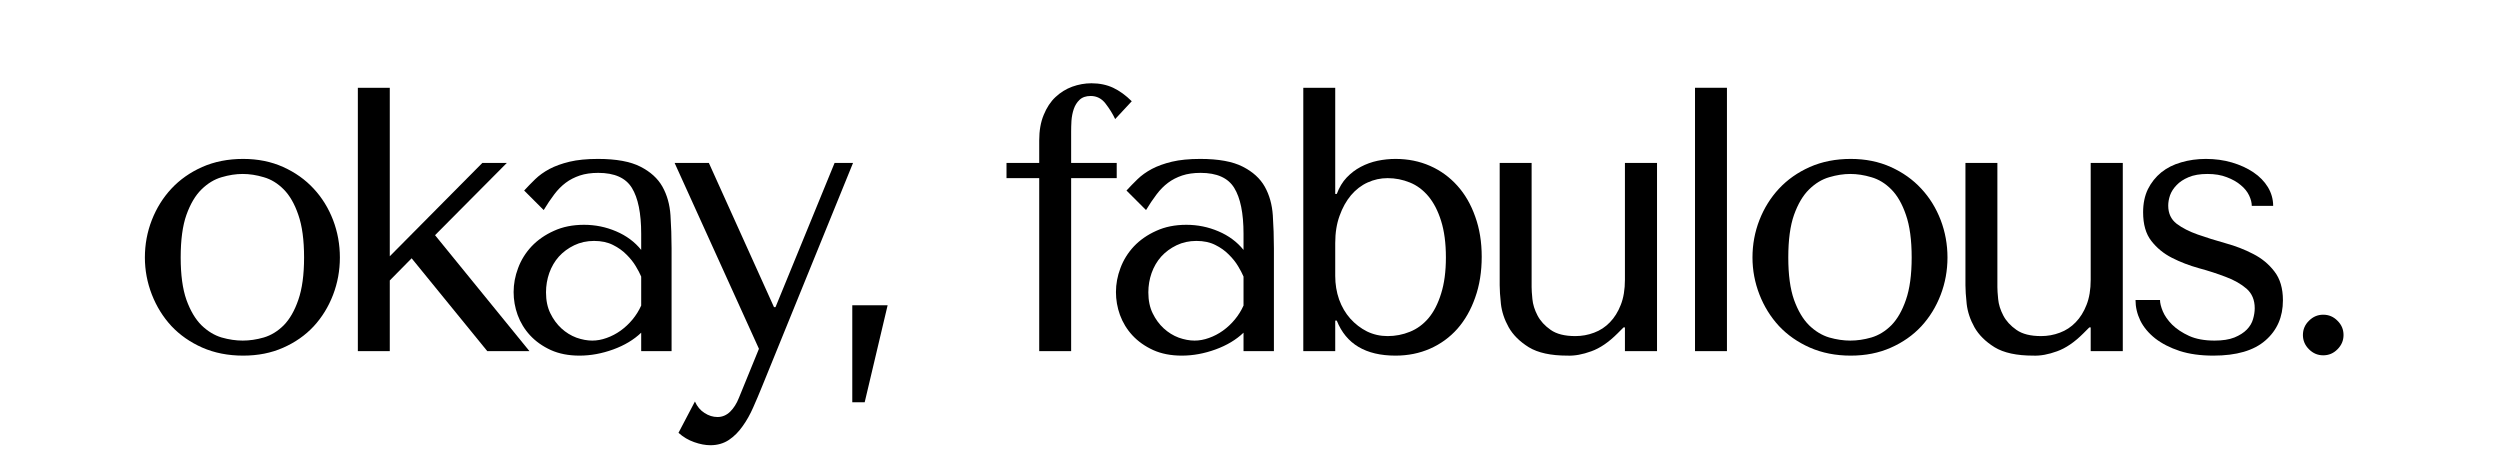 <svg version="1.0" preserveAspectRatio="xMidYMid meet" height="62" viewBox="0 0 252 46.5" zoomAndPan="magnify" width="336" xmlns:xlink="http://www.w3.org/1999/xlink" xmlns="http://www.w3.org/2000/svg"><defs><g></g></defs><g fill-opacity="1" fill="#000000"><g transform="translate(12.713, 35.394)"><g><path d="M 21.547 -9.438 C 21.547 -8.125 21.316 -6.867 20.859 -5.672 C 20.398 -4.473 19.75 -3.414 18.906 -2.5 C 18.062 -1.594 17.035 -0.875 15.828 -0.344 C 14.629 0.188 13.285 0.453 11.797 0.453 C 10.273 0.453 8.898 0.18 7.672 -0.359 C 6.453 -0.898 5.414 -1.625 4.562 -2.531 C 3.719 -3.445 3.062 -4.504 2.594 -5.703 C 2.125 -6.91 1.891 -8.156 1.891 -9.438 C 1.891 -10.758 2.125 -12.02 2.594 -13.219 C 3.062 -14.414 3.719 -15.469 4.562 -16.375 C 5.414 -17.289 6.453 -18.02 7.672 -18.562 C 8.898 -19.102 10.273 -19.375 11.797 -19.375 C 13.285 -19.375 14.629 -19.102 15.828 -18.562 C 17.035 -18.02 18.062 -17.289 18.906 -16.375 C 19.75 -15.469 20.398 -14.414 20.859 -13.219 C 21.316 -12.02 21.547 -10.758 21.547 -9.438 Z M 17.938 -9.438 C 17.938 -11.207 17.742 -12.641 17.359 -13.734 C 16.984 -14.836 16.492 -15.691 15.891 -16.297 C 15.285 -16.91 14.613 -17.32 13.875 -17.531 C 13.145 -17.75 12.438 -17.859 11.75 -17.859 C 11.07 -17.859 10.363 -17.75 9.625 -17.531 C 8.895 -17.32 8.219 -16.91 7.594 -16.297 C 6.977 -15.691 6.473 -14.836 6.078 -13.734 C 5.691 -12.641 5.5 -11.207 5.5 -9.438 C 5.5 -7.695 5.691 -6.273 6.078 -5.172 C 6.473 -4.078 6.977 -3.223 7.594 -2.609 C 8.219 -2.004 8.895 -1.594 9.625 -1.375 C 10.363 -1.164 11.07 -1.062 11.75 -1.062 C 12.438 -1.062 13.145 -1.164 13.875 -1.375 C 14.613 -1.594 15.285 -2.004 15.891 -2.609 C 16.492 -3.223 16.984 -4.078 17.359 -5.172 C 17.742 -6.273 17.938 -7.695 17.938 -9.438 Z M 17.938 -9.438"></path></g></g></g><g fill-opacity="1" fill="#000000"><g transform="translate(33.04, 35.394)"><g><path d="M 6.25 -26.547 L 3.031 -26.547 L 3.031 0 L 6.25 0 L 6.25 -7.125 L 8.453 -9.359 L 16.078 0 L 20.328 0 L 10.812 -11.688 L 18.047 -18.969 L 15.578 -18.969 L 6.25 -9.562 Z M 6.25 -26.547"></path></g></g></g><g fill-opacity="1" fill="#000000"><g transform="translate(50.257, 35.394)"><g><path d="M 10.016 -19.375 C 11.859 -19.375 13.285 -19.113 14.297 -18.594 C 15.305 -18.082 16.047 -17.41 16.516 -16.578 C 16.984 -15.742 17.254 -14.781 17.328 -13.688 C 17.398 -12.602 17.438 -11.492 17.438 -10.359 L 17.438 0 L 14.375 0 L 14.375 -1.859 C 13.633 -1.148 12.695 -0.586 11.562 -0.172 C 10.426 0.242 9.289 0.453 8.156 0.453 C 7.062 0.453 6.098 0.266 5.266 -0.109 C 4.43 -0.492 3.734 -0.988 3.172 -1.594 C 2.617 -2.195 2.203 -2.879 1.922 -3.641 C 1.648 -4.398 1.516 -5.172 1.516 -5.953 C 1.516 -6.766 1.664 -7.57 1.969 -8.375 C 2.27 -9.188 2.723 -9.914 3.328 -10.562 C 3.941 -11.207 4.691 -11.727 5.578 -12.125 C 6.461 -12.531 7.473 -12.734 8.609 -12.734 C 9.742 -12.734 10.82 -12.516 11.844 -12.078 C 12.875 -11.641 13.719 -11.016 14.375 -10.203 L 14.375 -11.828 C 14.375 -13.898 14.062 -15.441 13.438 -16.453 C 12.82 -17.461 11.691 -17.969 10.047 -17.969 C 9.336 -17.969 8.719 -17.879 8.188 -17.703 C 7.656 -17.523 7.18 -17.281 6.766 -16.969 C 6.348 -16.656 5.961 -16.266 5.609 -15.797 C 5.254 -15.328 4.898 -14.801 4.547 -14.219 L 2.578 -16.188 C 2.93 -16.57 3.301 -16.953 3.688 -17.328 C 4.082 -17.711 4.562 -18.055 5.125 -18.359 C 5.695 -18.66 6.375 -18.906 7.156 -19.094 C 7.945 -19.281 8.898 -19.375 10.016 -19.375 Z M 14.375 -7.516 C 14.25 -7.816 14.066 -8.164 13.828 -8.562 C 13.586 -8.969 13.273 -9.359 12.891 -9.734 C 12.516 -10.117 12.062 -10.441 11.531 -10.703 C 11 -10.973 10.363 -11.109 9.625 -11.109 C 8.895 -11.109 8.227 -10.961 7.625 -10.672 C 7.02 -10.379 6.504 -10 6.078 -9.531 C 5.66 -9.062 5.336 -8.508 5.109 -7.875 C 4.891 -7.25 4.781 -6.598 4.781 -5.922 C 4.781 -5.109 4.926 -4.406 5.219 -3.812 C 5.508 -3.219 5.879 -2.711 6.328 -2.297 C 6.785 -1.879 7.289 -1.566 7.844 -1.359 C 8.406 -1.16 8.938 -1.062 9.438 -1.062 C 9.914 -1.062 10.398 -1.148 10.891 -1.328 C 11.391 -1.504 11.859 -1.75 12.297 -2.062 C 12.742 -2.383 13.145 -2.758 13.5 -3.188 C 13.852 -3.613 14.145 -4.082 14.375 -4.594 Z M 14.375 -7.516"></path></g></g></g><g fill-opacity="1" fill="#000000"><g transform="translate(67.626, 35.394)"><g><path d="M 10.391 -4.438 L 3.828 -18.969 L 0.375 -18.969 L 8.875 -0.234 L 6.859 4.703 C 6.629 5.285 6.332 5.754 5.969 6.109 C 5.602 6.461 5.18 6.641 4.703 6.641 C 4.242 6.641 3.805 6.504 3.391 6.234 C 2.973 5.973 2.648 5.586 2.422 5.078 L 0.766 8.234 C 1.242 8.66 1.77 8.973 2.344 9.172 C 2.926 9.379 3.473 9.484 3.984 9.484 C 4.691 9.484 5.312 9.305 5.844 8.953 C 6.375 8.598 6.836 8.133 7.234 7.562 C 7.641 7 7.992 6.367 8.297 5.672 C 8.609 4.973 8.898 4.285 9.172 3.609 L 18.359 -18.969 L 16.5 -18.969 L 10.547 -4.438 Z M 10.391 -4.438"></path></g></g></g><g fill-opacity="1" fill="#000000"><g transform="translate(83.629, 35.394)"><g><path d="M 3.531 5.156 L 2.281 5.156 L 2.281 -4.625 L 5.844 -4.625 Z M 3.531 5.156"></path></g></g></g><g fill-opacity="1" fill="#000000"><g transform="translate(90.152, 35.394)"><g></g></g></g><g fill-opacity="1" fill="#000000"><g transform="translate(100.315, 35.394)"><g><path d="M 1.141 -18.969 L 1.141 -17.438 L 4.438 -17.438 L 4.438 0 L 7.656 0 L 7.656 -17.438 L 12.25 -17.438 L 12.25 -18.969 L 7.656 -18.969 L 7.656 -22.141 C 7.656 -22.441 7.664 -22.801 7.688 -23.219 C 7.719 -23.645 7.797 -24.039 7.922 -24.406 C 8.047 -24.77 8.238 -25.078 8.5 -25.328 C 8.77 -25.586 9.145 -25.719 9.625 -25.719 C 10.238 -25.719 10.738 -25.461 11.125 -24.953 C 11.52 -24.441 11.844 -23.922 12.094 -23.391 L 13.766 -25.188 C 13.16 -25.789 12.535 -26.242 11.891 -26.547 C 11.242 -26.848 10.516 -27 9.703 -27 C 9.047 -27 8.398 -26.883 7.766 -26.656 C 7.141 -26.426 6.578 -26.078 6.078 -25.609 C 5.586 -25.148 5.191 -24.551 4.891 -23.812 C 4.586 -23.082 4.438 -22.223 4.438 -21.234 L 4.438 -18.969 Z M 1.141 -18.969"></path></g></g></g><g fill-opacity="1" fill="#000000"><g transform="translate(110.972, 35.394)"><g><path d="M 10.016 -19.375 C 11.859 -19.375 13.285 -19.113 14.297 -18.594 C 15.305 -18.082 16.047 -17.41 16.516 -16.578 C 16.984 -15.742 17.254 -14.781 17.328 -13.688 C 17.398 -12.602 17.438 -11.492 17.438 -10.359 L 17.438 0 L 14.375 0 L 14.375 -1.859 C 13.633 -1.148 12.695 -0.586 11.562 -0.172 C 10.426 0.242 9.289 0.453 8.156 0.453 C 7.062 0.453 6.098 0.266 5.266 -0.109 C 4.43 -0.492 3.734 -0.988 3.172 -1.594 C 2.617 -2.195 2.203 -2.879 1.922 -3.641 C 1.648 -4.398 1.516 -5.172 1.516 -5.953 C 1.516 -6.766 1.664 -7.57 1.969 -8.375 C 2.27 -9.188 2.723 -9.914 3.328 -10.562 C 3.941 -11.207 4.691 -11.727 5.578 -12.125 C 6.461 -12.531 7.473 -12.734 8.609 -12.734 C 9.742 -12.734 10.82 -12.516 11.844 -12.078 C 12.875 -11.641 13.719 -11.016 14.375 -10.203 L 14.375 -11.828 C 14.375 -13.898 14.062 -15.441 13.438 -16.453 C 12.82 -17.461 11.691 -17.969 10.047 -17.969 C 9.336 -17.969 8.719 -17.879 8.188 -17.703 C 7.656 -17.523 7.18 -17.281 6.766 -16.969 C 6.348 -16.656 5.961 -16.266 5.609 -15.797 C 5.254 -15.328 4.898 -14.801 4.547 -14.219 L 2.578 -16.188 C 2.93 -16.57 3.301 -16.953 3.688 -17.328 C 4.082 -17.711 4.562 -18.055 5.125 -18.359 C 5.695 -18.66 6.375 -18.906 7.156 -19.094 C 7.945 -19.281 8.898 -19.375 10.016 -19.375 Z M 14.375 -7.516 C 14.25 -7.816 14.066 -8.164 13.828 -8.562 C 13.586 -8.969 13.273 -9.359 12.891 -9.734 C 12.516 -10.117 12.062 -10.441 11.531 -10.703 C 11 -10.973 10.363 -11.109 9.625 -11.109 C 8.895 -11.109 8.227 -10.961 7.625 -10.672 C 7.02 -10.379 6.504 -10 6.078 -9.531 C 5.66 -9.062 5.336 -8.508 5.109 -7.875 C 4.891 -7.25 4.781 -6.598 4.781 -5.922 C 4.781 -5.109 4.926 -4.406 5.219 -3.812 C 5.508 -3.219 5.879 -2.711 6.328 -2.297 C 6.785 -1.879 7.289 -1.566 7.844 -1.359 C 8.406 -1.16 8.938 -1.062 9.438 -1.062 C 9.914 -1.062 10.398 -1.148 10.891 -1.328 C 11.391 -1.504 11.859 -1.75 12.297 -2.062 C 12.742 -2.383 13.145 -2.758 13.5 -3.188 C 13.852 -3.613 14.145 -4.082 14.375 -4.594 Z M 14.375 -7.516"></path></g></g></g><g fill-opacity="1" fill="#000000"><g transform="translate(128.341, 35.394)"><g><path d="M 3.031 -26.547 L 6.25 -26.547 L 6.25 -15.844 L 6.406 -15.844 C 6.656 -16.508 6.988 -17.062 7.406 -17.5 C 7.832 -17.945 8.305 -18.305 8.828 -18.578 C 9.359 -18.859 9.922 -19.062 10.516 -19.188 C 11.117 -19.312 11.723 -19.375 12.328 -19.375 C 13.586 -19.375 14.75 -19.141 15.812 -18.672 C 16.875 -18.203 17.789 -17.535 18.562 -16.672 C 19.332 -15.816 19.93 -14.781 20.359 -13.562 C 20.797 -12.352 21.016 -11.004 21.016 -9.516 C 21.016 -8.004 20.797 -6.633 20.359 -5.406 C 19.93 -4.176 19.332 -3.125 18.562 -2.25 C 17.789 -1.383 16.875 -0.719 15.812 -0.25 C 14.75 0.219 13.586 0.453 12.328 0.453 C 9.316 0.453 7.344 -0.723 6.406 -3.078 L 6.25 -3.078 L 6.25 0 L 3.031 0 Z M 6.25 -7.578 C 6.25 -6.742 6.379 -5.953 6.641 -5.203 C 6.91 -4.461 7.285 -3.82 7.766 -3.281 C 8.254 -2.738 8.816 -2.305 9.453 -1.984 C 10.098 -1.672 10.789 -1.516 11.531 -1.516 C 12.312 -1.516 13.062 -1.66 13.781 -1.953 C 14.5 -2.242 15.125 -2.703 15.656 -3.328 C 16.188 -3.961 16.609 -4.785 16.922 -5.797 C 17.242 -6.805 17.406 -8.02 17.406 -9.438 C 17.406 -10.883 17.242 -12.113 16.922 -13.125 C 16.609 -14.133 16.18 -14.961 15.641 -15.609 C 15.098 -16.254 14.473 -16.719 13.766 -17 C 13.055 -17.289 12.312 -17.438 11.531 -17.438 C 10.82 -17.438 10.148 -17.289 9.516 -17 C 8.891 -16.719 8.332 -16.289 7.844 -15.719 C 7.363 -15.145 6.977 -14.453 6.688 -13.641 C 6.395 -12.836 6.25 -11.922 6.25 -10.891 Z M 6.25 -7.578"></path></g></g></g><g fill-opacity="1" fill="#000000"><g transform="translate(148.137, 35.394)"><g><path d="M 3.031 -18.969 L 3.031 -6.641 C 3.031 -6.18 3.07 -5.551 3.156 -4.75 C 3.25 -3.957 3.508 -3.176 3.938 -2.406 C 4.375 -1.633 5.051 -0.961 5.969 -0.391 C 6.895 0.172 8.191 0.453 9.859 0.453 C 10.586 0.484 11.391 0.336 12.266 0.016 C 13.141 -0.297 14.02 -0.895 14.906 -1.781 L 15.516 -2.391 L 15.656 -2.391 L 15.656 0 L 18.891 0 L 18.891 -18.969 L 15.656 -18.969 L 15.656 -7.203 C 15.656 -6.211 15.516 -5.363 15.234 -4.656 C 14.961 -3.957 14.598 -3.375 14.141 -2.906 C 13.691 -2.438 13.16 -2.086 12.547 -1.859 C 11.941 -1.629 11.312 -1.516 10.656 -1.516 C 9.594 -1.516 8.766 -1.723 8.172 -2.141 C 7.578 -2.555 7.133 -3.039 6.844 -3.594 C 6.551 -4.156 6.379 -4.707 6.328 -5.25 C 6.273 -5.789 6.25 -6.191 6.25 -6.453 L 6.25 -18.969 Z M 3.031 -18.969"></path></g></g></g><g fill-opacity="1" fill="#000000"><g transform="translate(167.06, 35.394)"><g><path d="M 7.016 -26.547 L 3.797 -26.547 L 3.797 0 L 7.016 0 Z M 7.016 -26.547"></path></g></g></g><g fill-opacity="1" fill="#000000"><g transform="translate(174.759, 35.394)"><g><path d="M 21.547 -9.438 C 21.547 -8.125 21.316 -6.867 20.859 -5.672 C 20.398 -4.473 19.75 -3.414 18.906 -2.5 C 18.062 -1.594 17.035 -0.875 15.828 -0.344 C 14.629 0.188 13.285 0.453 11.797 0.453 C 10.273 0.453 8.898 0.18 7.672 -0.359 C 6.453 -0.898 5.414 -1.625 4.562 -2.531 C 3.719 -3.445 3.062 -4.504 2.594 -5.703 C 2.125 -6.91 1.891 -8.156 1.891 -9.438 C 1.891 -10.758 2.125 -12.02 2.594 -13.219 C 3.062 -14.414 3.719 -15.469 4.562 -16.375 C 5.414 -17.289 6.453 -18.02 7.672 -18.562 C 8.898 -19.102 10.273 -19.375 11.797 -19.375 C 13.285 -19.375 14.629 -19.102 15.828 -18.562 C 17.035 -18.02 18.062 -17.289 18.906 -16.375 C 19.75 -15.469 20.398 -14.414 20.859 -13.219 C 21.316 -12.02 21.547 -10.758 21.547 -9.438 Z M 17.938 -9.438 C 17.938 -11.207 17.742 -12.641 17.359 -13.734 C 16.984 -14.836 16.492 -15.691 15.891 -16.297 C 15.285 -16.91 14.613 -17.32 13.875 -17.531 C 13.145 -17.75 12.438 -17.859 11.75 -17.859 C 11.07 -17.859 10.363 -17.75 9.625 -17.531 C 8.895 -17.32 8.219 -16.91 7.594 -16.297 C 6.977 -15.691 6.473 -14.836 6.078 -13.734 C 5.691 -12.641 5.5 -11.207 5.5 -9.438 C 5.5 -7.695 5.691 -6.273 6.078 -5.172 C 6.473 -4.078 6.977 -3.223 7.594 -2.609 C 8.219 -2.004 8.895 -1.594 9.625 -1.375 C 10.363 -1.164 11.07 -1.062 11.75 -1.062 C 12.438 -1.062 13.145 -1.164 13.875 -1.375 C 14.613 -1.594 15.285 -2.004 15.891 -2.609 C 16.492 -3.223 16.984 -4.078 17.359 -5.172 C 17.742 -6.273 17.938 -7.695 17.938 -9.438 Z M 17.938 -9.438"></path></g></g></g><g fill-opacity="1" fill="#000000"><g transform="translate(195.086, 35.394)"><g><path d="M 3.031 -18.969 L 3.031 -6.641 C 3.031 -6.18 3.07 -5.551 3.156 -4.75 C 3.25 -3.957 3.508 -3.176 3.938 -2.406 C 4.375 -1.633 5.051 -0.961 5.969 -0.391 C 6.895 0.172 8.191 0.453 9.859 0.453 C 10.586 0.484 11.391 0.336 12.266 0.016 C 13.141 -0.297 14.02 -0.895 14.906 -1.781 L 15.516 -2.391 L 15.656 -2.391 L 15.656 0 L 18.891 0 L 18.891 -18.969 L 15.656 -18.969 L 15.656 -7.203 C 15.656 -6.211 15.516 -5.363 15.234 -4.656 C 14.961 -3.957 14.598 -3.375 14.141 -2.906 C 13.691 -2.438 13.16 -2.086 12.547 -1.859 C 11.941 -1.629 11.312 -1.516 10.656 -1.516 C 9.594 -1.516 8.766 -1.723 8.172 -2.141 C 7.578 -2.555 7.133 -3.039 6.844 -3.594 C 6.551 -4.156 6.379 -4.707 6.328 -5.25 C 6.273 -5.789 6.25 -6.191 6.25 -6.453 L 6.25 -18.969 Z M 3.031 -18.969"></path></g></g></g><g fill-opacity="1" fill="#000000"><g transform="translate(214.01, 35.394)"><g><path d="M 15.125 -14.641 C 15.125 -15.316 14.945 -15.945 14.594 -16.531 C 14.238 -17.113 13.75 -17.613 13.125 -18.031 C 12.508 -18.445 11.789 -18.773 10.969 -19.016 C 10.156 -19.254 9.281 -19.375 8.344 -19.375 C 7.457 -19.375 6.629 -19.258 5.859 -19.031 C 5.086 -18.812 4.414 -18.473 3.844 -18.016 C 3.281 -17.555 2.832 -16.992 2.5 -16.328 C 2.176 -15.66 2.016 -14.883 2.016 -14 C 2.016 -12.781 2.289 -11.816 2.844 -11.109 C 3.395 -10.398 4.086 -9.832 4.922 -9.406 C 5.766 -8.977 6.672 -8.629 7.641 -8.359 C 8.609 -8.098 9.508 -7.805 10.344 -7.484 C 11.188 -7.172 11.883 -6.773 12.438 -6.297 C 12.988 -5.816 13.266 -5.16 13.266 -4.328 C 13.266 -3.973 13.207 -3.602 13.094 -3.219 C 12.988 -2.844 12.781 -2.492 12.469 -2.172 C 12.164 -1.859 11.75 -1.594 11.219 -1.375 C 10.688 -1.164 10.02 -1.062 9.219 -1.062 C 8.207 -1.062 7.352 -1.219 6.656 -1.531 C 5.957 -1.852 5.383 -2.234 4.938 -2.672 C 4.5 -3.117 4.188 -3.566 4 -4.016 C 3.812 -4.473 3.719 -4.852 3.719 -5.156 L 1.25 -5.156 C 1.25 -4.445 1.41 -3.754 1.734 -3.078 C 2.066 -2.41 2.566 -1.812 3.234 -1.281 C 3.91 -0.758 4.734 -0.336 5.703 -0.016 C 6.68 0.297 7.812 0.453 9.094 0.453 C 11.426 0.453 13.176 -0.055 14.344 -1.078 C 15.52 -2.098 16.109 -3.445 16.109 -5.125 C 16.109 -6.332 15.82 -7.301 15.25 -8.031 C 14.688 -8.77 13.973 -9.359 13.109 -9.797 C 12.254 -10.242 11.328 -10.602 10.328 -10.875 C 9.328 -11.156 8.395 -11.445 7.531 -11.75 C 6.676 -12.051 5.961 -12.414 5.391 -12.844 C 4.828 -13.281 4.547 -13.891 4.547 -14.672 C 4.547 -15.004 4.609 -15.352 4.734 -15.719 C 4.867 -16.082 5.086 -16.422 5.391 -16.734 C 5.691 -17.055 6.094 -17.32 6.594 -17.531 C 7.102 -17.75 7.738 -17.859 8.5 -17.859 C 9.25 -17.859 9.898 -17.75 10.453 -17.531 C 11.016 -17.32 11.484 -17.055 11.859 -16.734 C 12.242 -16.422 12.523 -16.07 12.703 -15.688 C 12.879 -15.312 12.969 -14.961 12.969 -14.641 Z M 15.125 -14.641"></path></g></g></g><g fill-opacity="1" fill="#000000"><g transform="translate(229.103, 35.394)"><g><path d="M 3.031 -1.625 C 3.031 -2.188 3.234 -2.664 3.641 -3.062 C 4.047 -3.469 4.523 -3.672 5.078 -3.672 C 5.641 -3.672 6.117 -3.469 6.516 -3.062 C 6.922 -2.664 7.125 -2.188 7.125 -1.625 C 7.125 -1.07 6.922 -0.594 6.516 -0.188 C 6.117 0.219 5.641 0.422 5.078 0.422 C 4.523 0.422 4.047 0.219 3.641 -0.188 C 3.234 -0.594 3.031 -1.07 3.031 -1.625 Z M 3.031 -1.625"></path></g></g></g></svg>